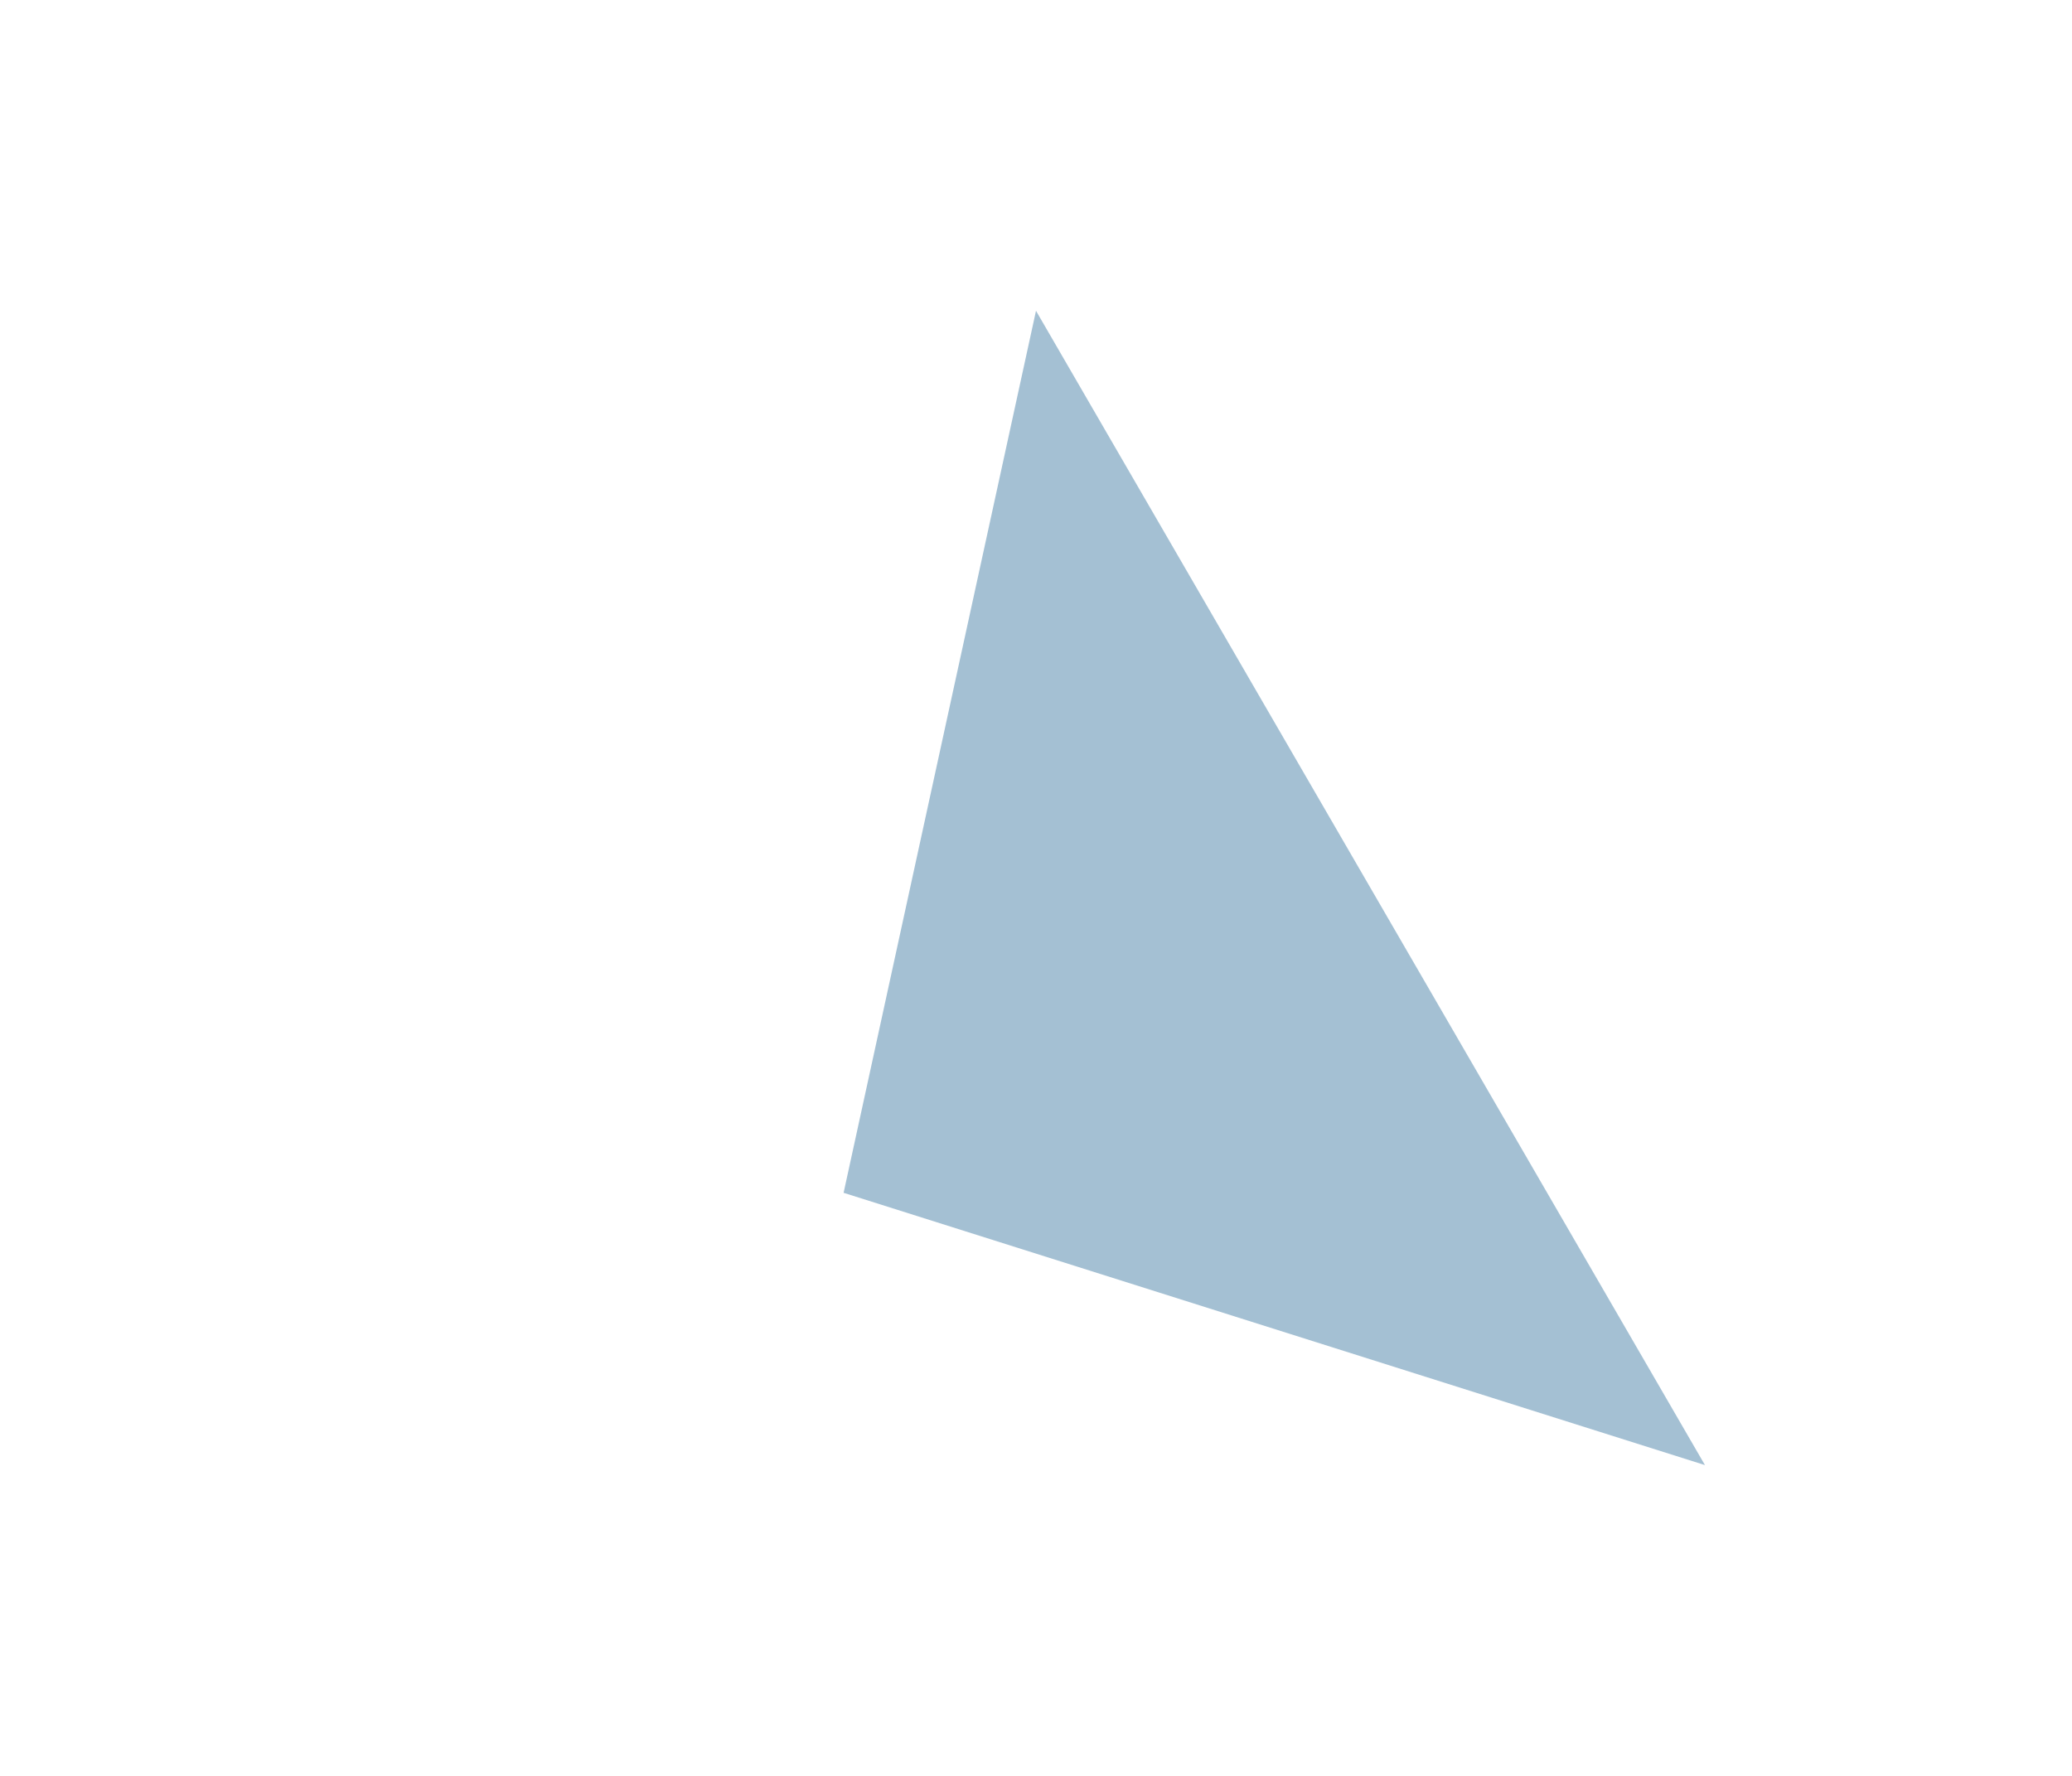 <?xml version="1.0" encoding="utf-8"?>
<!-- Generator: Adobe Illustrator 19.2.0, SVG Export Plug-In . SVG Version: 6.00 Build 0)  -->
<svg version="1.1" id="レイヤー_1" xmlns="http://www.w3.org/2000/svg" xmlns:xlink="http://www.w3.org/1999/xlink" x="0px"
	 y="0px" viewBox="0 0 70 60" style="enable-background:new 0 0 70 60;" xml:space="preserve">
<style type="text/css">
	.st0{opacity:0.4;fill:#1D6291;enable-background:new    ;}
	.st1{display:none;}
	.st2{display:inline;opacity:0.2;fill:#E94D4C;enable-background:new    ;}
	.st3{display:inline;fill:none;}
</style>
<polyline class="st0" points="35,10.5 28.5,40.3 57.6,49.5 "/>
<g id="下書き" class="st1">
	<polygon class="st2" points="35,33.6 32.5,38 37.5,38 	"/>
	<polygon class="st2" points="35,29 28.5,40.3 41.5,40.3 	"/>
	<polygon class="st2" points="35,24.4 24.5,42.6 45.5,42.6 	"/>
	<polyline class="st2" points="20.5,44.9 49.5,44.9 35,19.7 20.5,44.9 	"/>
	<polyline class="st2" points="16.5,47.2 53.5,47.2 35,15.1 16.5,47.2 	"/>
	<line class="st3" x1="35" y1="10.5" x2="12.4" y2="49.5"/>
	<polyline class="st2" points="12.4,49.5 57.6,49.5 35,10.5 	"/>
</g>
</svg>
